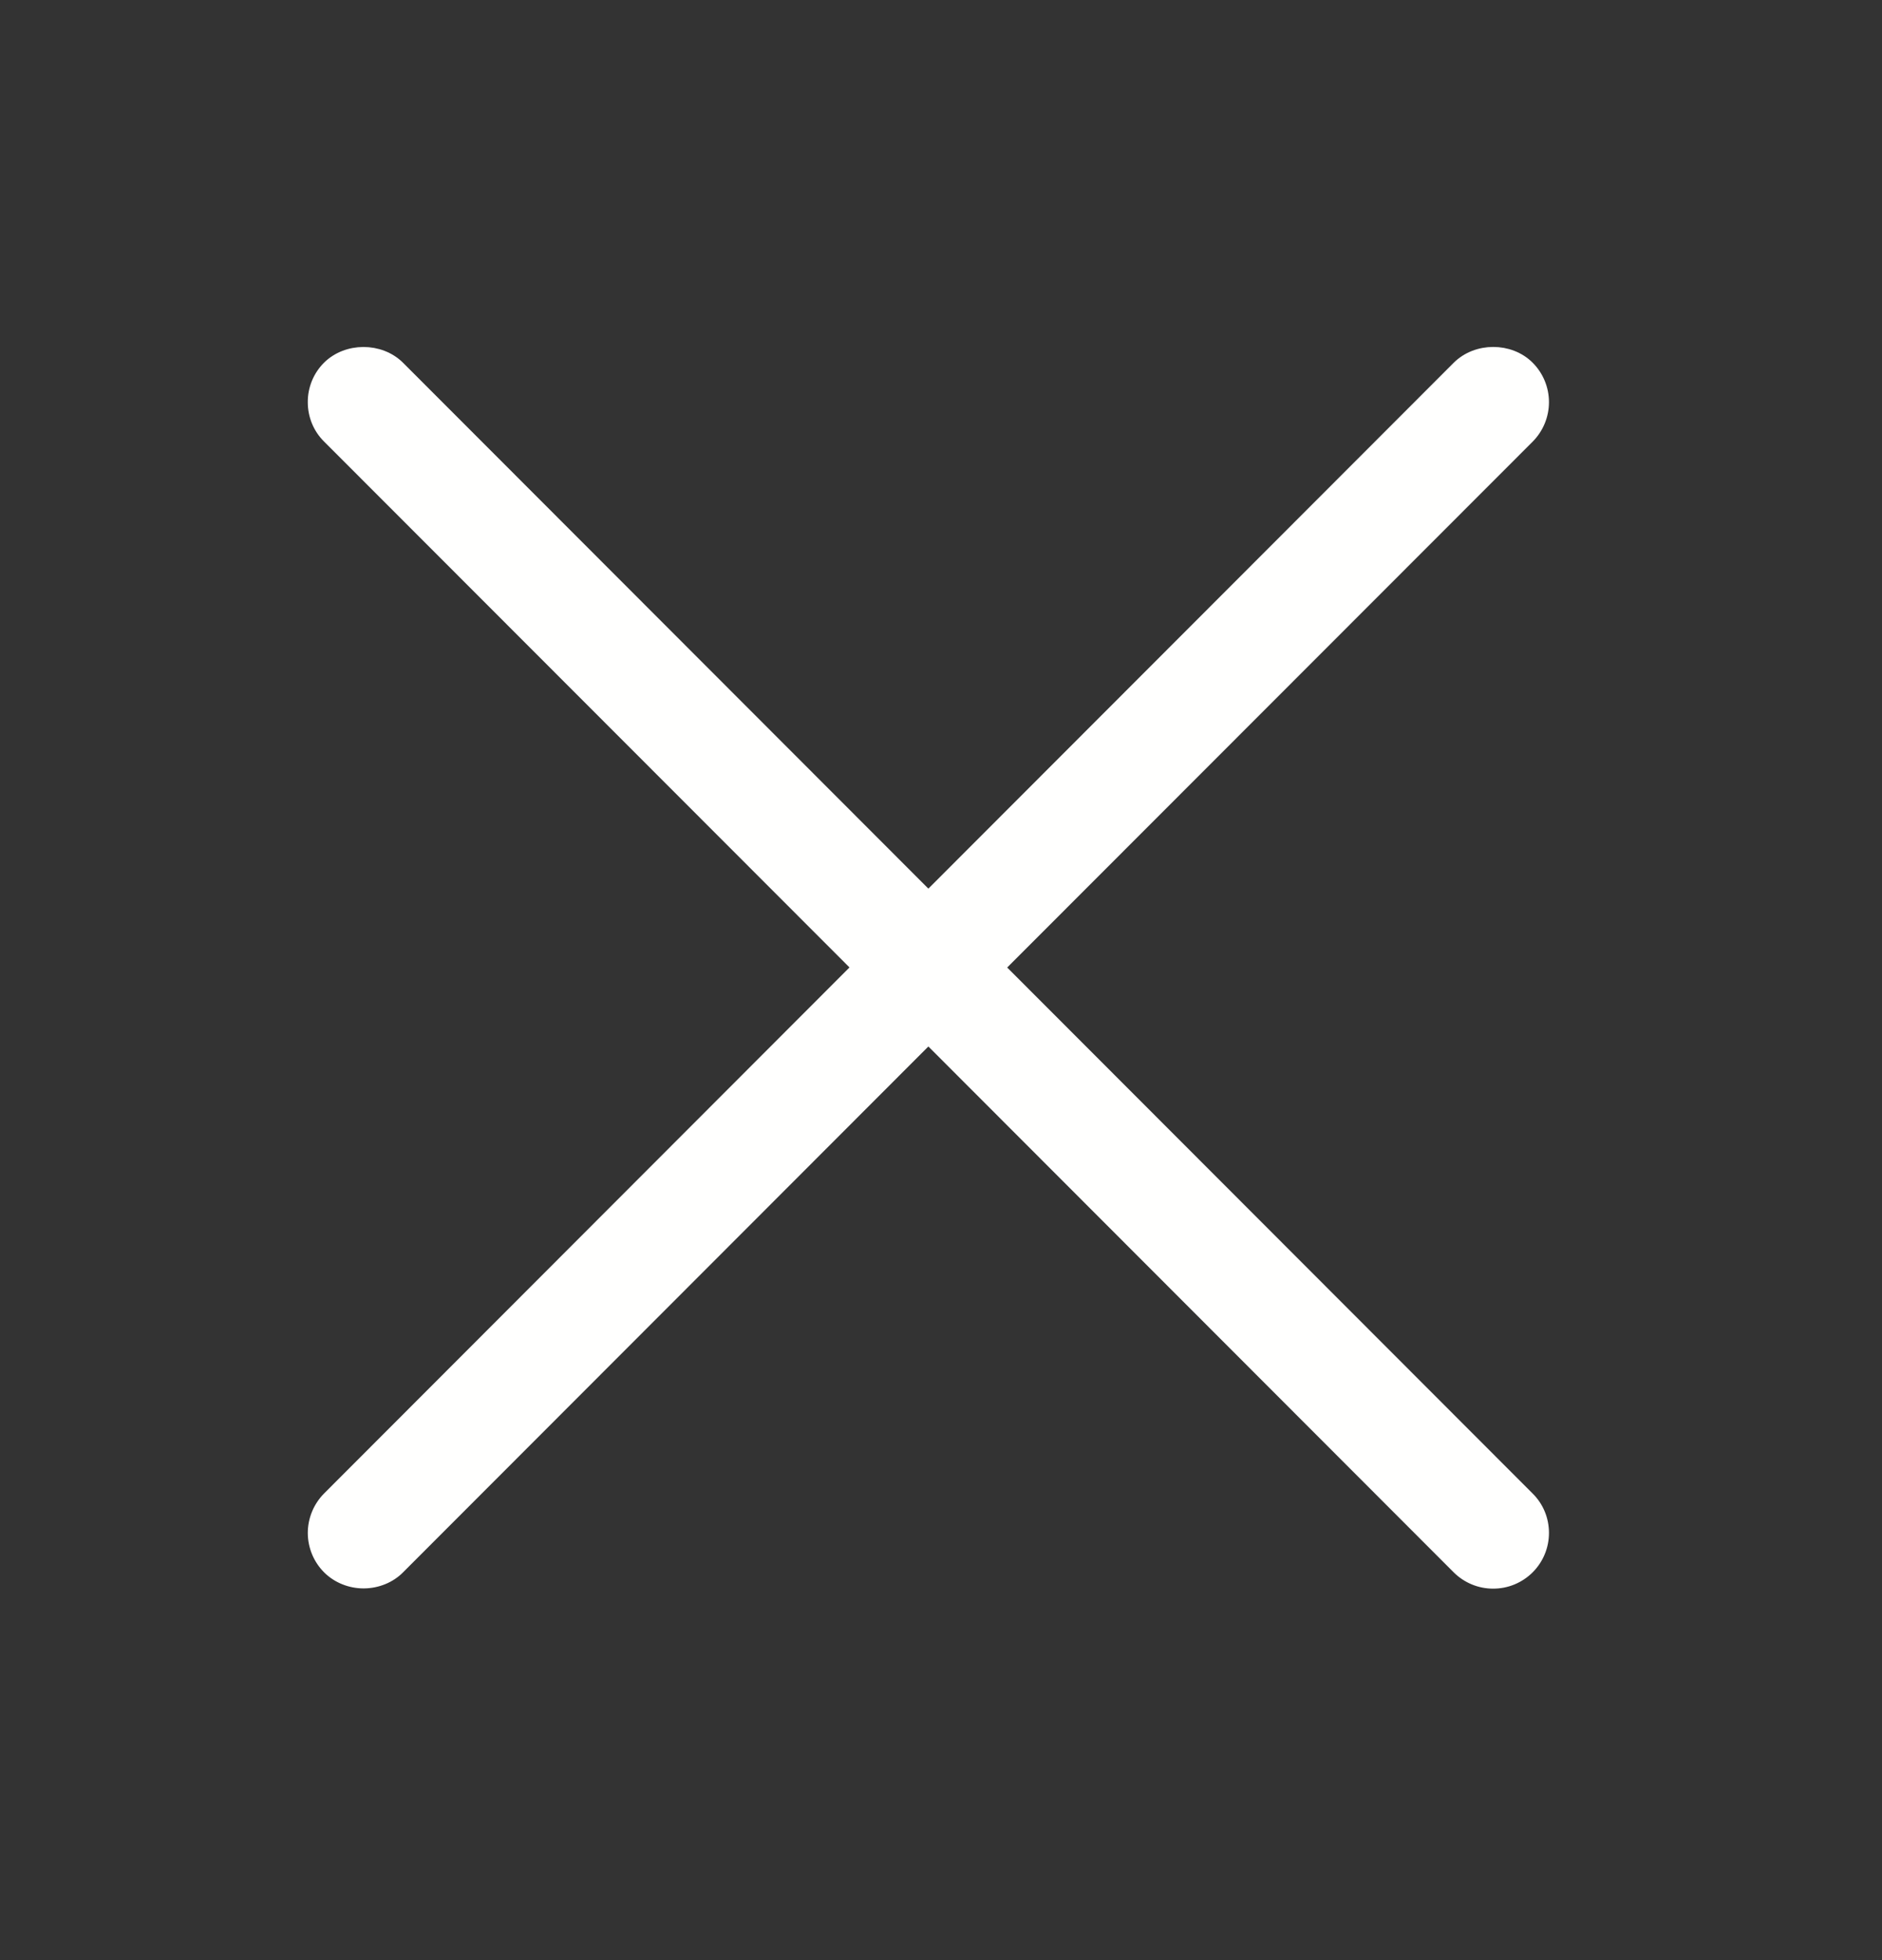 <svg width="24" height="25" viewBox="0 0 24 25" fill="none" xmlns="http://www.w3.org/2000/svg">
<rect x="0" y="0" width="24" height="25" fill="#333333" stroke="none"/>
<path d="M12.738 12.34L19.492 5.58C19.611 5.46 19.678 5.298 19.678 5.129C19.678 4.96 19.611 4.798 19.491 4.678C19.253 4.441 18.832 4.44 18.591 4.68L11.839 11.44L5.085 4.678C4.845 4.441 4.424 4.442 4.185 4.679C4.126 4.738 4.079 4.808 4.047 4.886C4.016 4.963 3.999 5.046 4 5.13C4 5.3 4.066 5.46 4.185 5.578L10.939 12.339L4.186 19.101C4.067 19.221 4 19.384 4 19.553C4.001 19.722 4.068 19.884 4.188 20.003C4.304 20.118 4.467 20.184 4.637 20.184H4.64C4.81 20.183 4.974 20.116 5.087 20.001L11.839 13.241L18.593 20.003C18.713 20.121 18.872 20.187 19.041 20.187C19.125 20.187 19.208 20.171 19.285 20.139C19.362 20.107 19.433 20.06 19.492 20.001C19.551 19.942 19.598 19.872 19.63 19.794C19.662 19.717 19.678 19.634 19.678 19.551C19.678 19.381 19.612 19.221 19.492 19.102L12.738 12.34Z" fill="#FFFFFE" stroke="#FFFFFE" stroke-width="0.15"/>
</svg>
